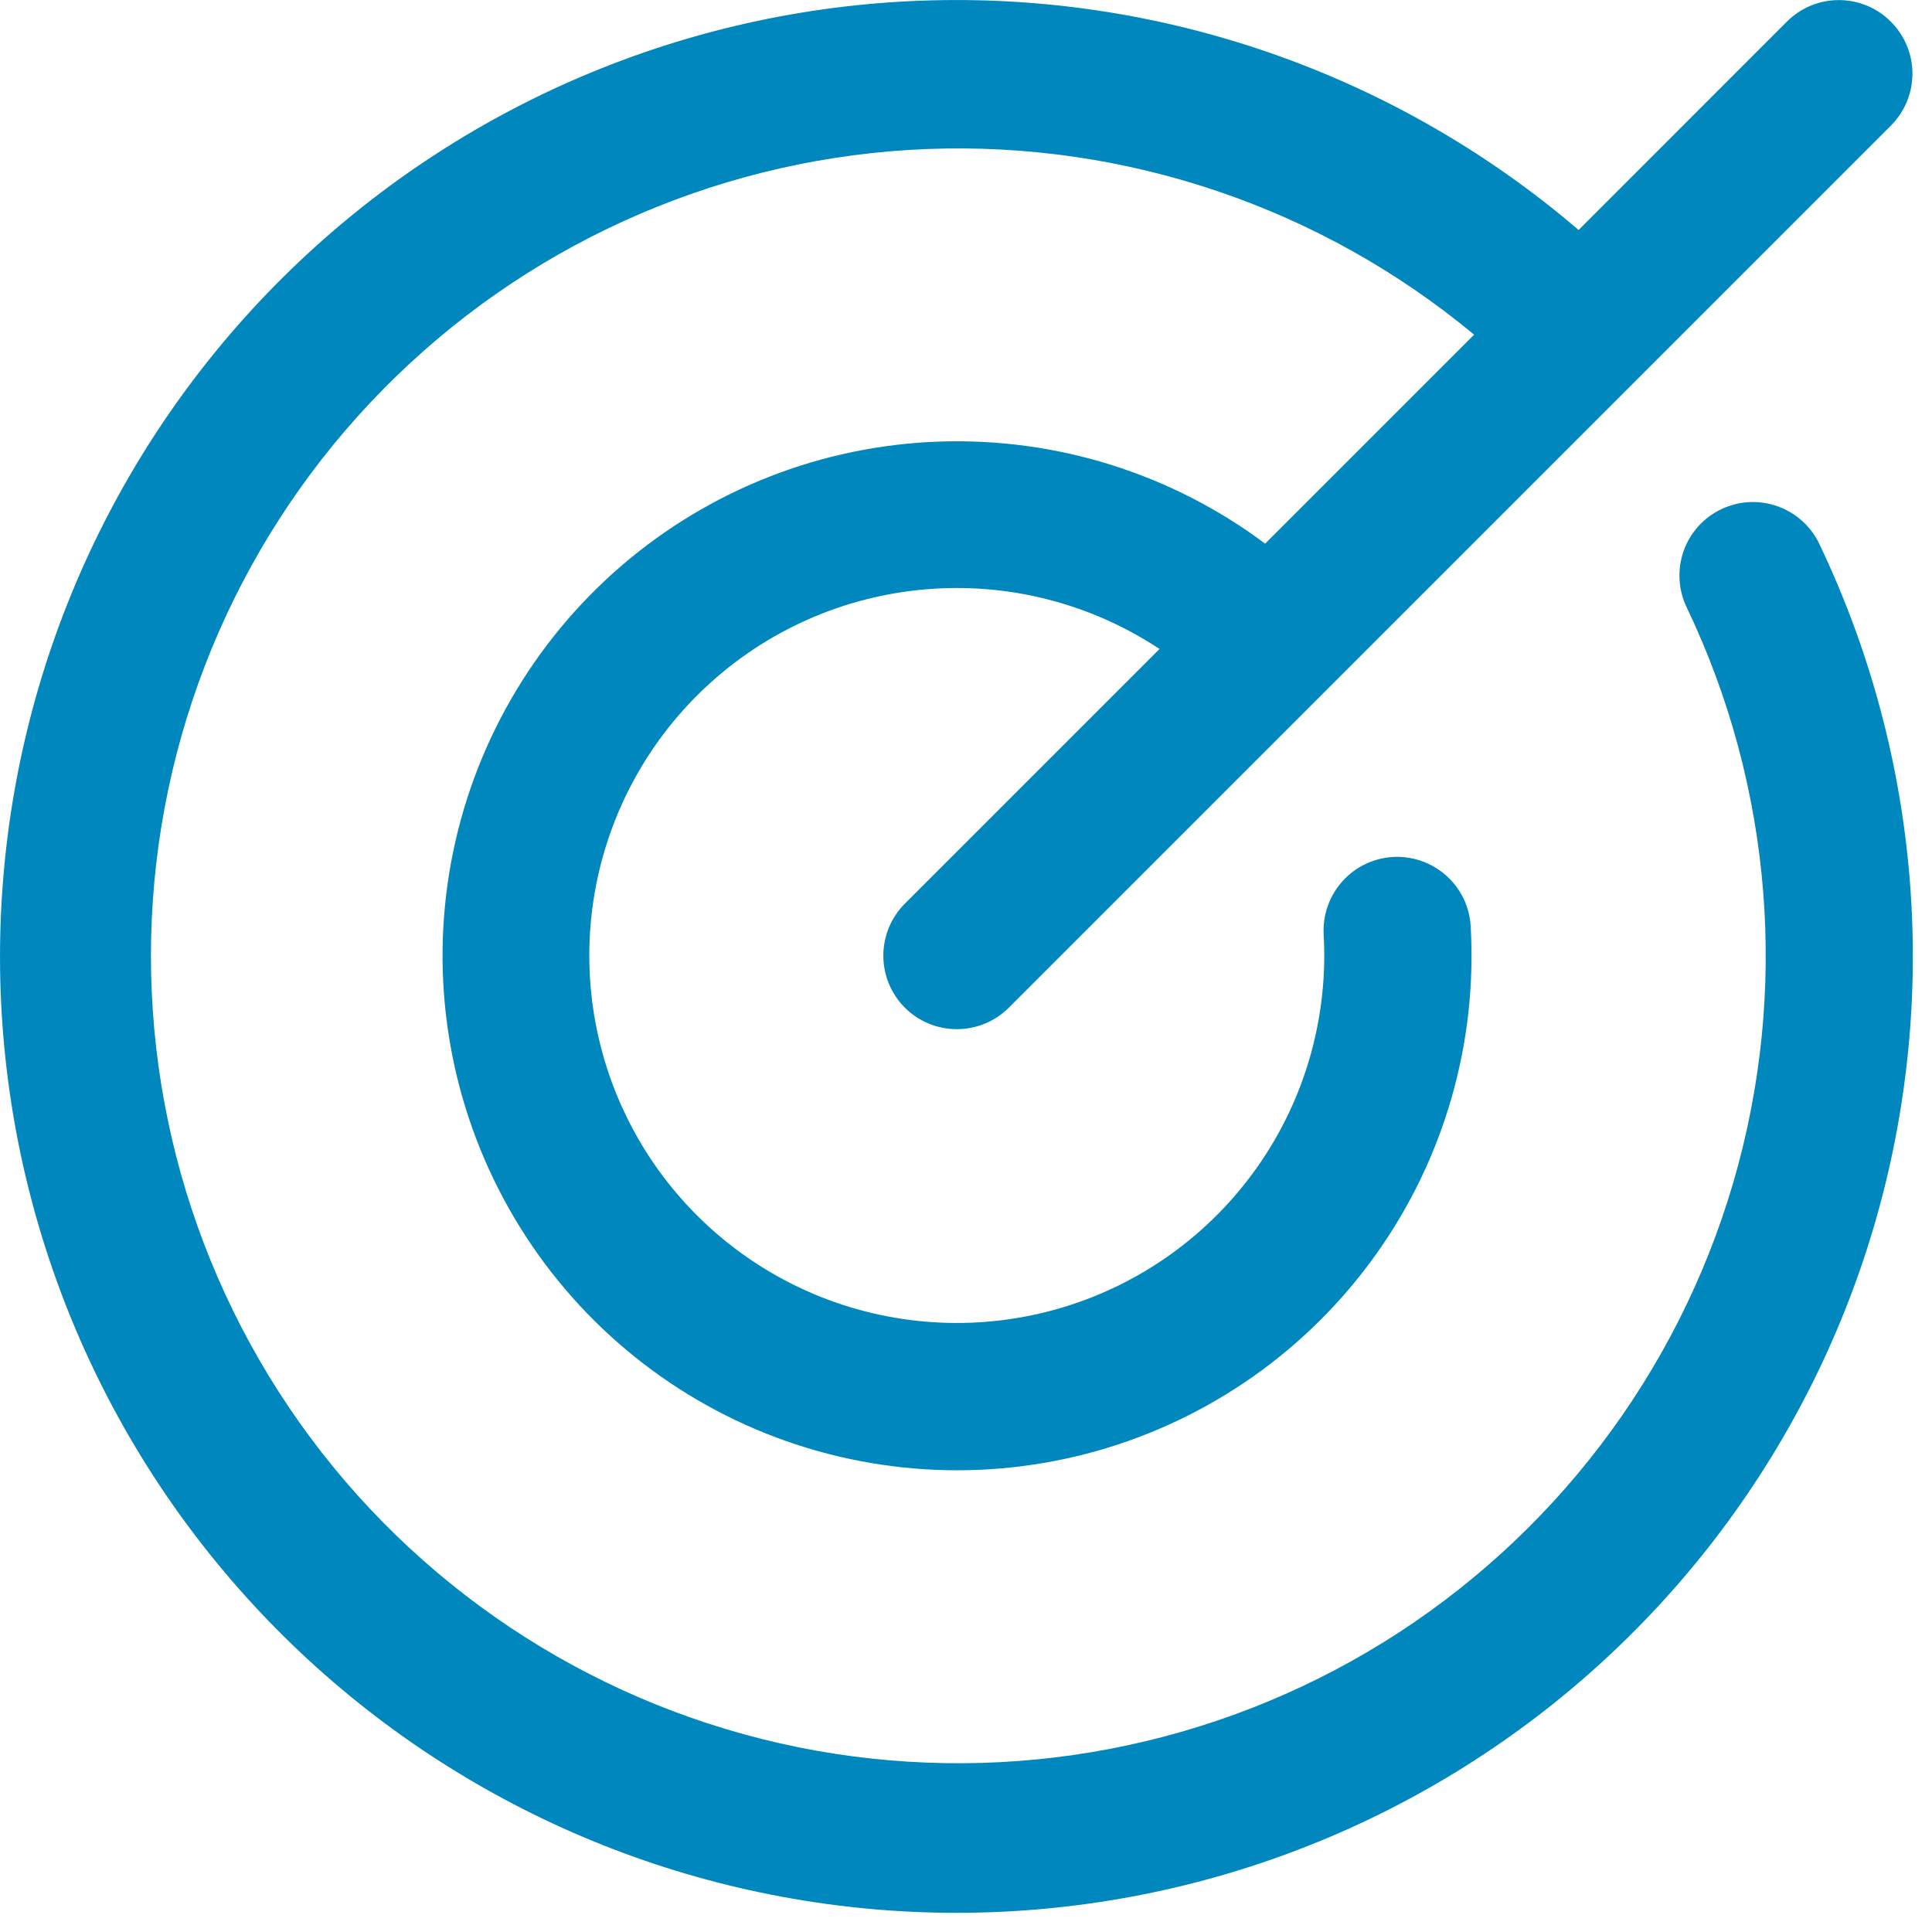 <?xml version="1.0" encoding="utf-8"?>
<svg xmlns="http://www.w3.org/2000/svg" fill="none" height="100%" overflow="visible" preserveAspectRatio="none" style="display: block;" viewBox="0 0 23 23" width="100%">
<path d="M21.658 6.474C22.872 9.014 23.103 11.913 22.305 14.613C21.507 17.312 19.738 19.62 17.339 21.092C14.939 22.564 12.08 23.094 9.312 22.581C6.544 22.069 4.064 20.549 2.351 18.315C0.638 16.082 -0.187 13.293 0.036 10.487C0.258 7.681 1.512 5.057 3.555 3.121C5.598 1.185 8.286 0.074 11.1 0.004C13.914 -0.067 16.655 0.907 18.793 2.738L21.272 0.258C21.436 0.093 21.659 0.001 21.891 0.001C22.123 0.001 22.346 0.093 22.51 0.258C22.674 0.422 22.767 0.644 22.767 0.877C22.767 1.109 22.674 1.332 22.51 1.496L12.01 11.996C11.846 12.16 11.623 12.252 11.391 12.252C11.159 12.252 10.936 12.16 10.772 11.996C10.608 11.832 10.516 11.609 10.516 11.377C10.516 11.145 10.608 10.922 10.772 10.758L13.804 7.726C12.982 7.182 12.001 6.932 11.02 7.016C10.038 7.099 9.113 7.511 8.395 8.186C7.677 8.86 7.208 9.757 7.063 10.732C6.918 11.706 7.107 12.701 7.597 13.555C8.088 14.409 8.853 15.072 9.768 15.438C10.683 15.803 11.694 15.849 12.639 15.568C13.583 15.287 14.404 14.696 14.971 13.889C15.537 13.083 15.814 12.11 15.758 11.126C15.752 11.011 15.768 10.896 15.806 10.788C15.844 10.679 15.903 10.579 15.98 10.493C16.057 10.407 16.149 10.337 16.253 10.287C16.357 10.238 16.469 10.208 16.584 10.202C16.816 10.189 17.044 10.269 17.217 10.424C17.303 10.5 17.373 10.593 17.423 10.697C17.473 10.8 17.502 10.913 17.508 11.028C17.588 12.42 17.191 13.797 16.381 14.933C15.572 16.069 14.399 16.894 13.058 17.273C11.716 17.652 10.285 17.561 9.001 17.017C7.717 16.472 6.658 15.506 5.998 14.277C5.338 13.049 5.117 11.632 5.371 10.261C5.625 8.89 6.34 7.647 7.396 6.737C8.453 5.827 9.788 5.305 11.182 5.257C12.575 5.209 13.944 5.637 15.061 6.472L17.549 3.984C15.725 2.47 13.407 1.683 11.039 1.774C8.67 1.866 6.419 2.829 4.718 4.479C3.016 6.129 1.984 8.349 1.82 10.714C1.656 13.078 2.371 15.42 3.828 17.289C5.286 19.158 7.382 20.423 9.715 20.841C12.048 21.258 14.453 20.799 16.468 19.552C18.483 18.304 19.967 16.356 20.633 14.082C21.299 11.807 21.102 9.367 20.079 7.229C19.979 7.02 19.966 6.779 20.043 6.56C20.12 6.341 20.282 6.162 20.491 6.062C20.701 5.962 20.941 5.949 21.16 6.027C21.379 6.104 21.558 6.265 21.658 6.474Z" fill="#0087BD" id="Vector"/>
</svg>